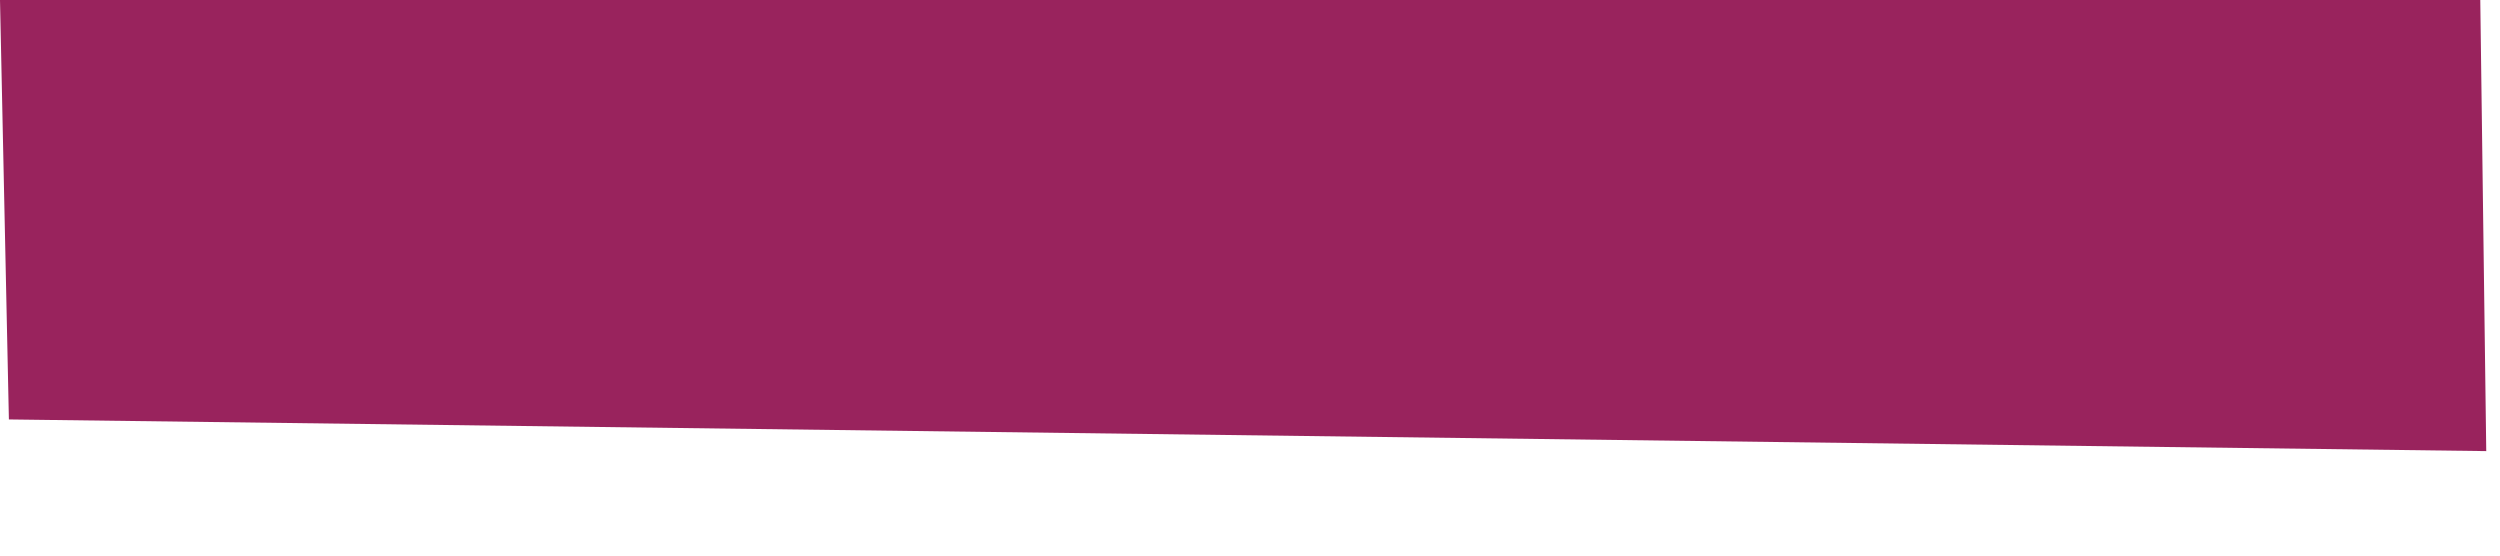 <?xml version="1.0" encoding="utf-8"?>
<svg xmlns="http://www.w3.org/2000/svg" fill="none" height="100%" overflow="visible" preserveAspectRatio="none" style="display: block;" viewBox="0 0 18 4" width="100%">
<path d="M0 0H17.858L17.901 3.248L0.064 3.02L0 0Z" fill="#99235D" id="Rectangle 3640"/>
</svg>